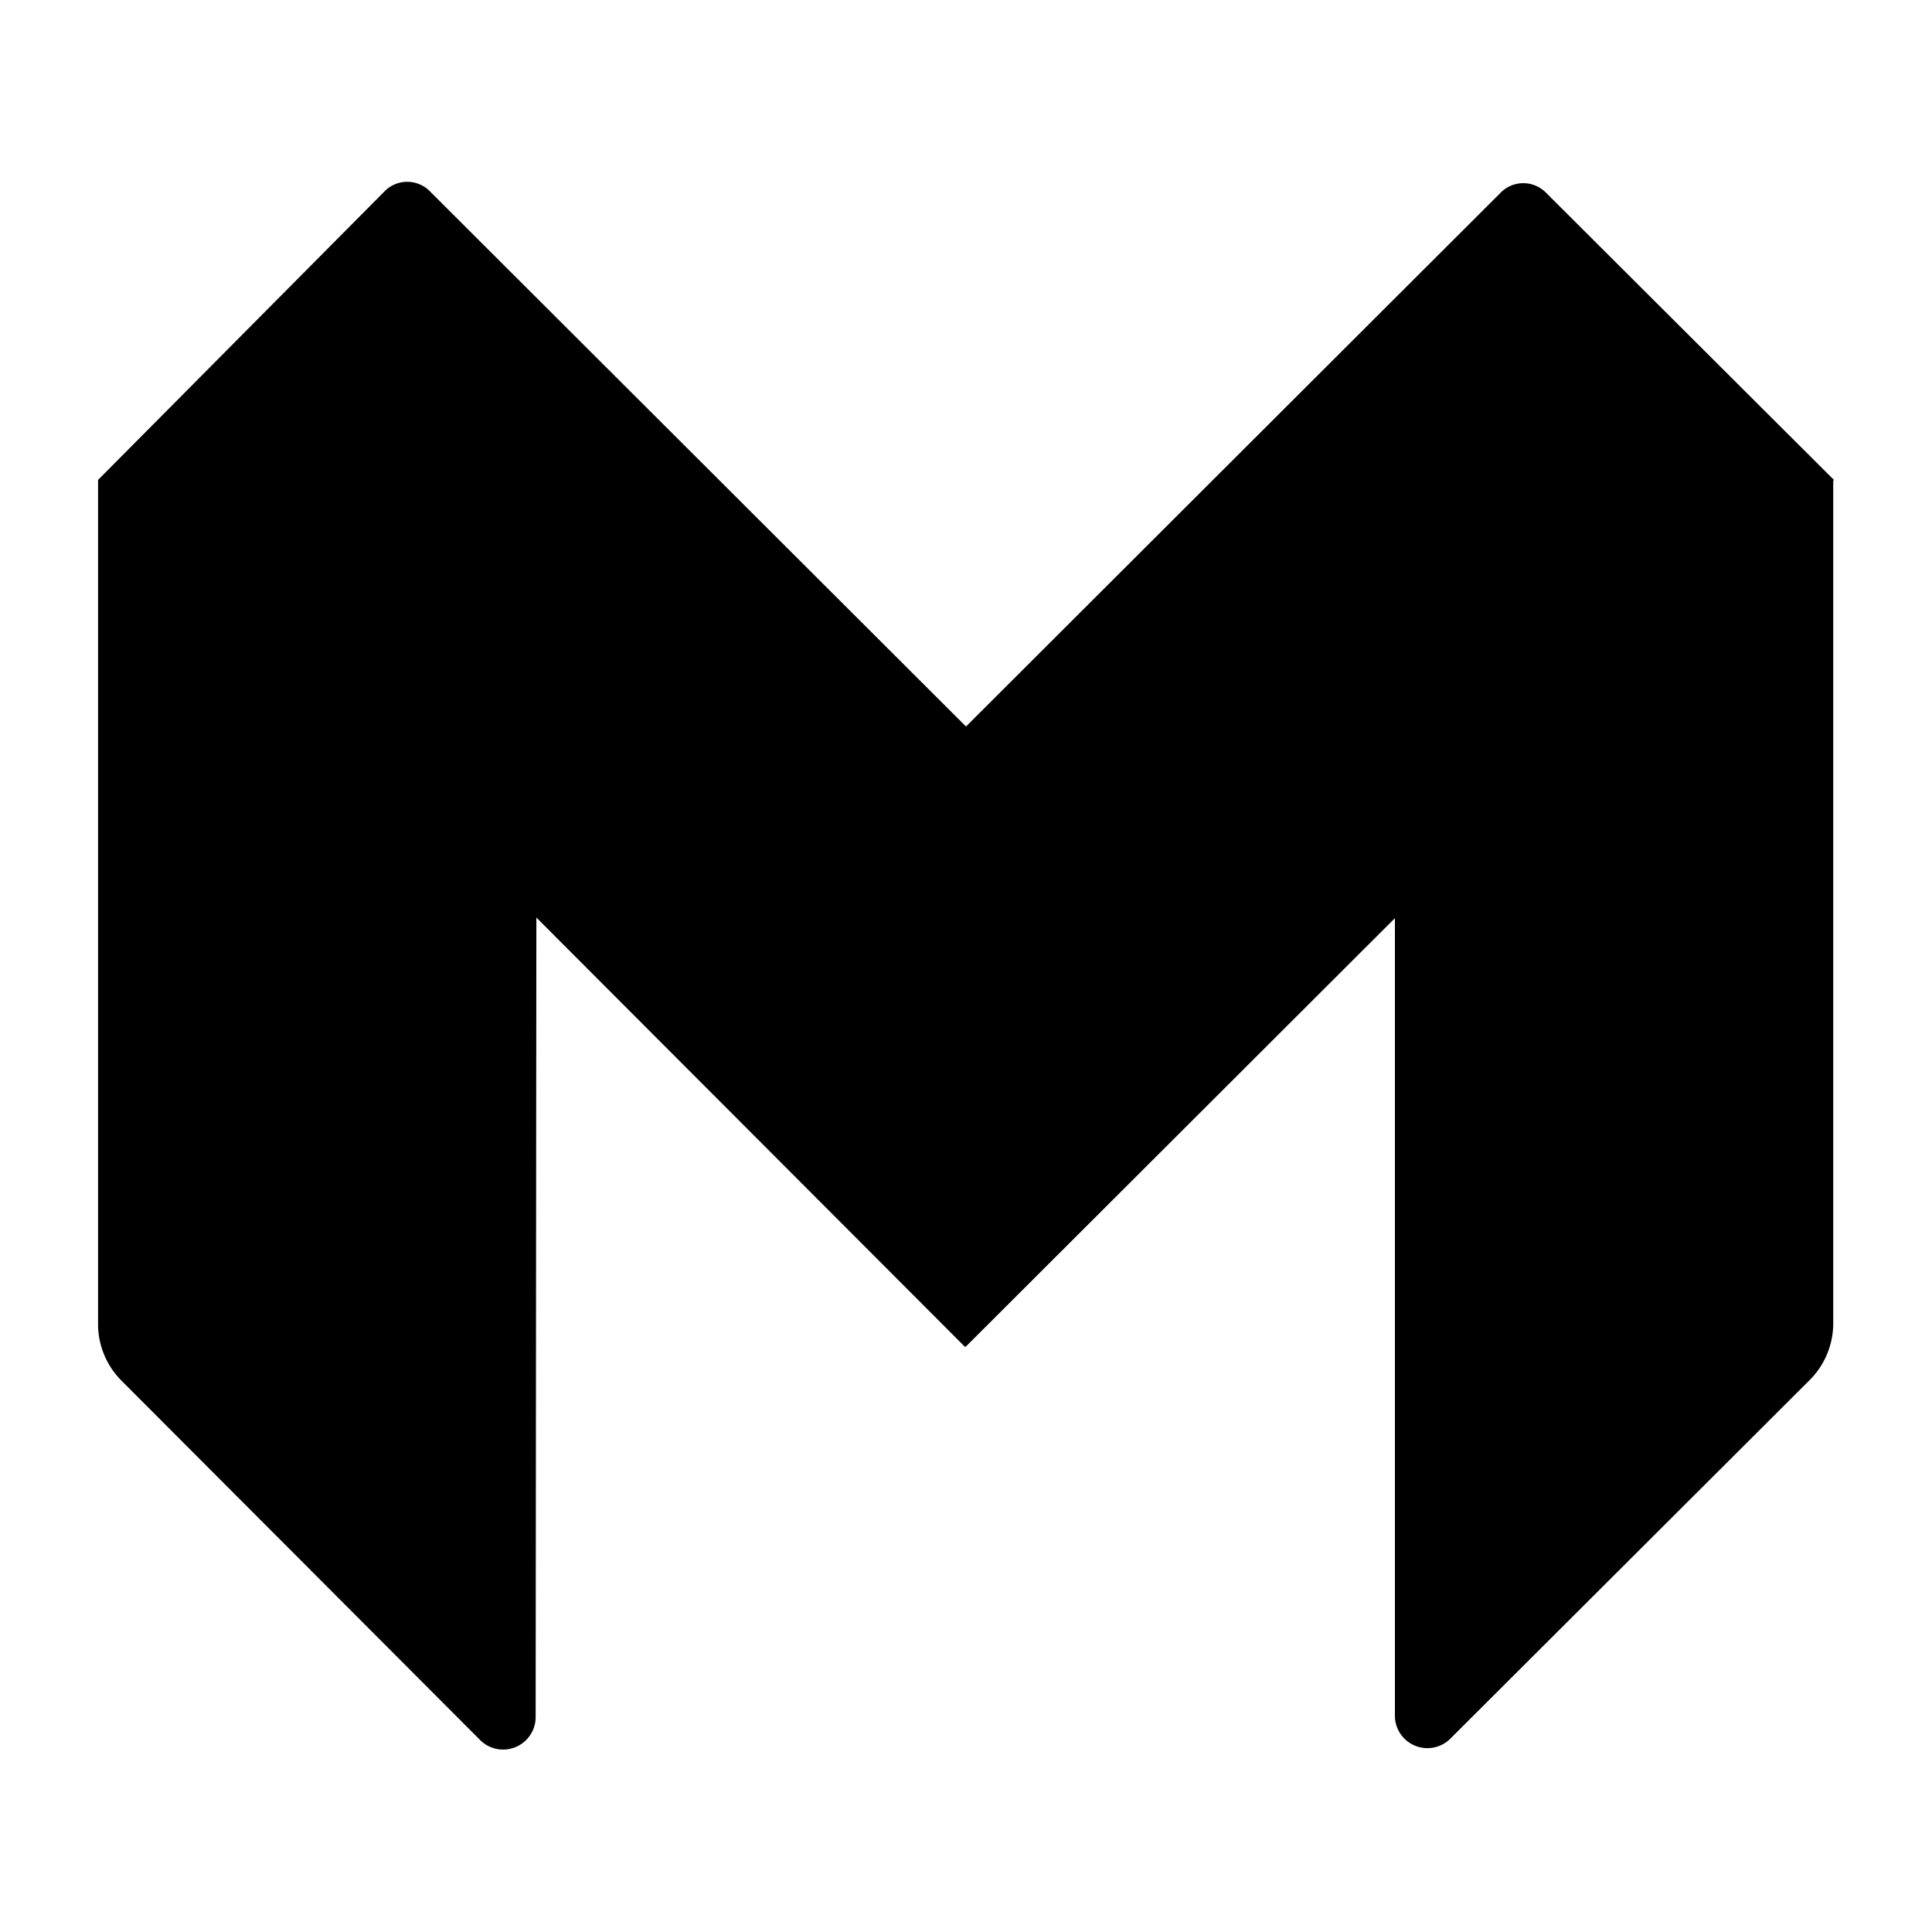 <?xml version="1.0" encoding="utf-8"?>
<!-- Generator: www.svgicons.com -->
<svg xmlns="http://www.w3.org/2000/svg" width="800" height="800" viewBox="0 0 24 24">
<path fill="currentColor" d="M11.991 16.726H12l5.328-5.32v9.92a.404.404 0 0 0 .683.278l4.474-4.465a.997.997 0 0 0 .288-.719V5.97l.009-.008l-3.576-3.567a.395.395 0 0 0-.566 0L12 9.025L5.342 2.378a.395.395 0 0 0-.566 0L1.218 5.962h.01h-.01v10.476a.997.997 0 0 0 .288.71l4.465 4.474a.404.404 0 0 0 .683-.287l.009-9.937l5.328 5.337z"/>
</svg>